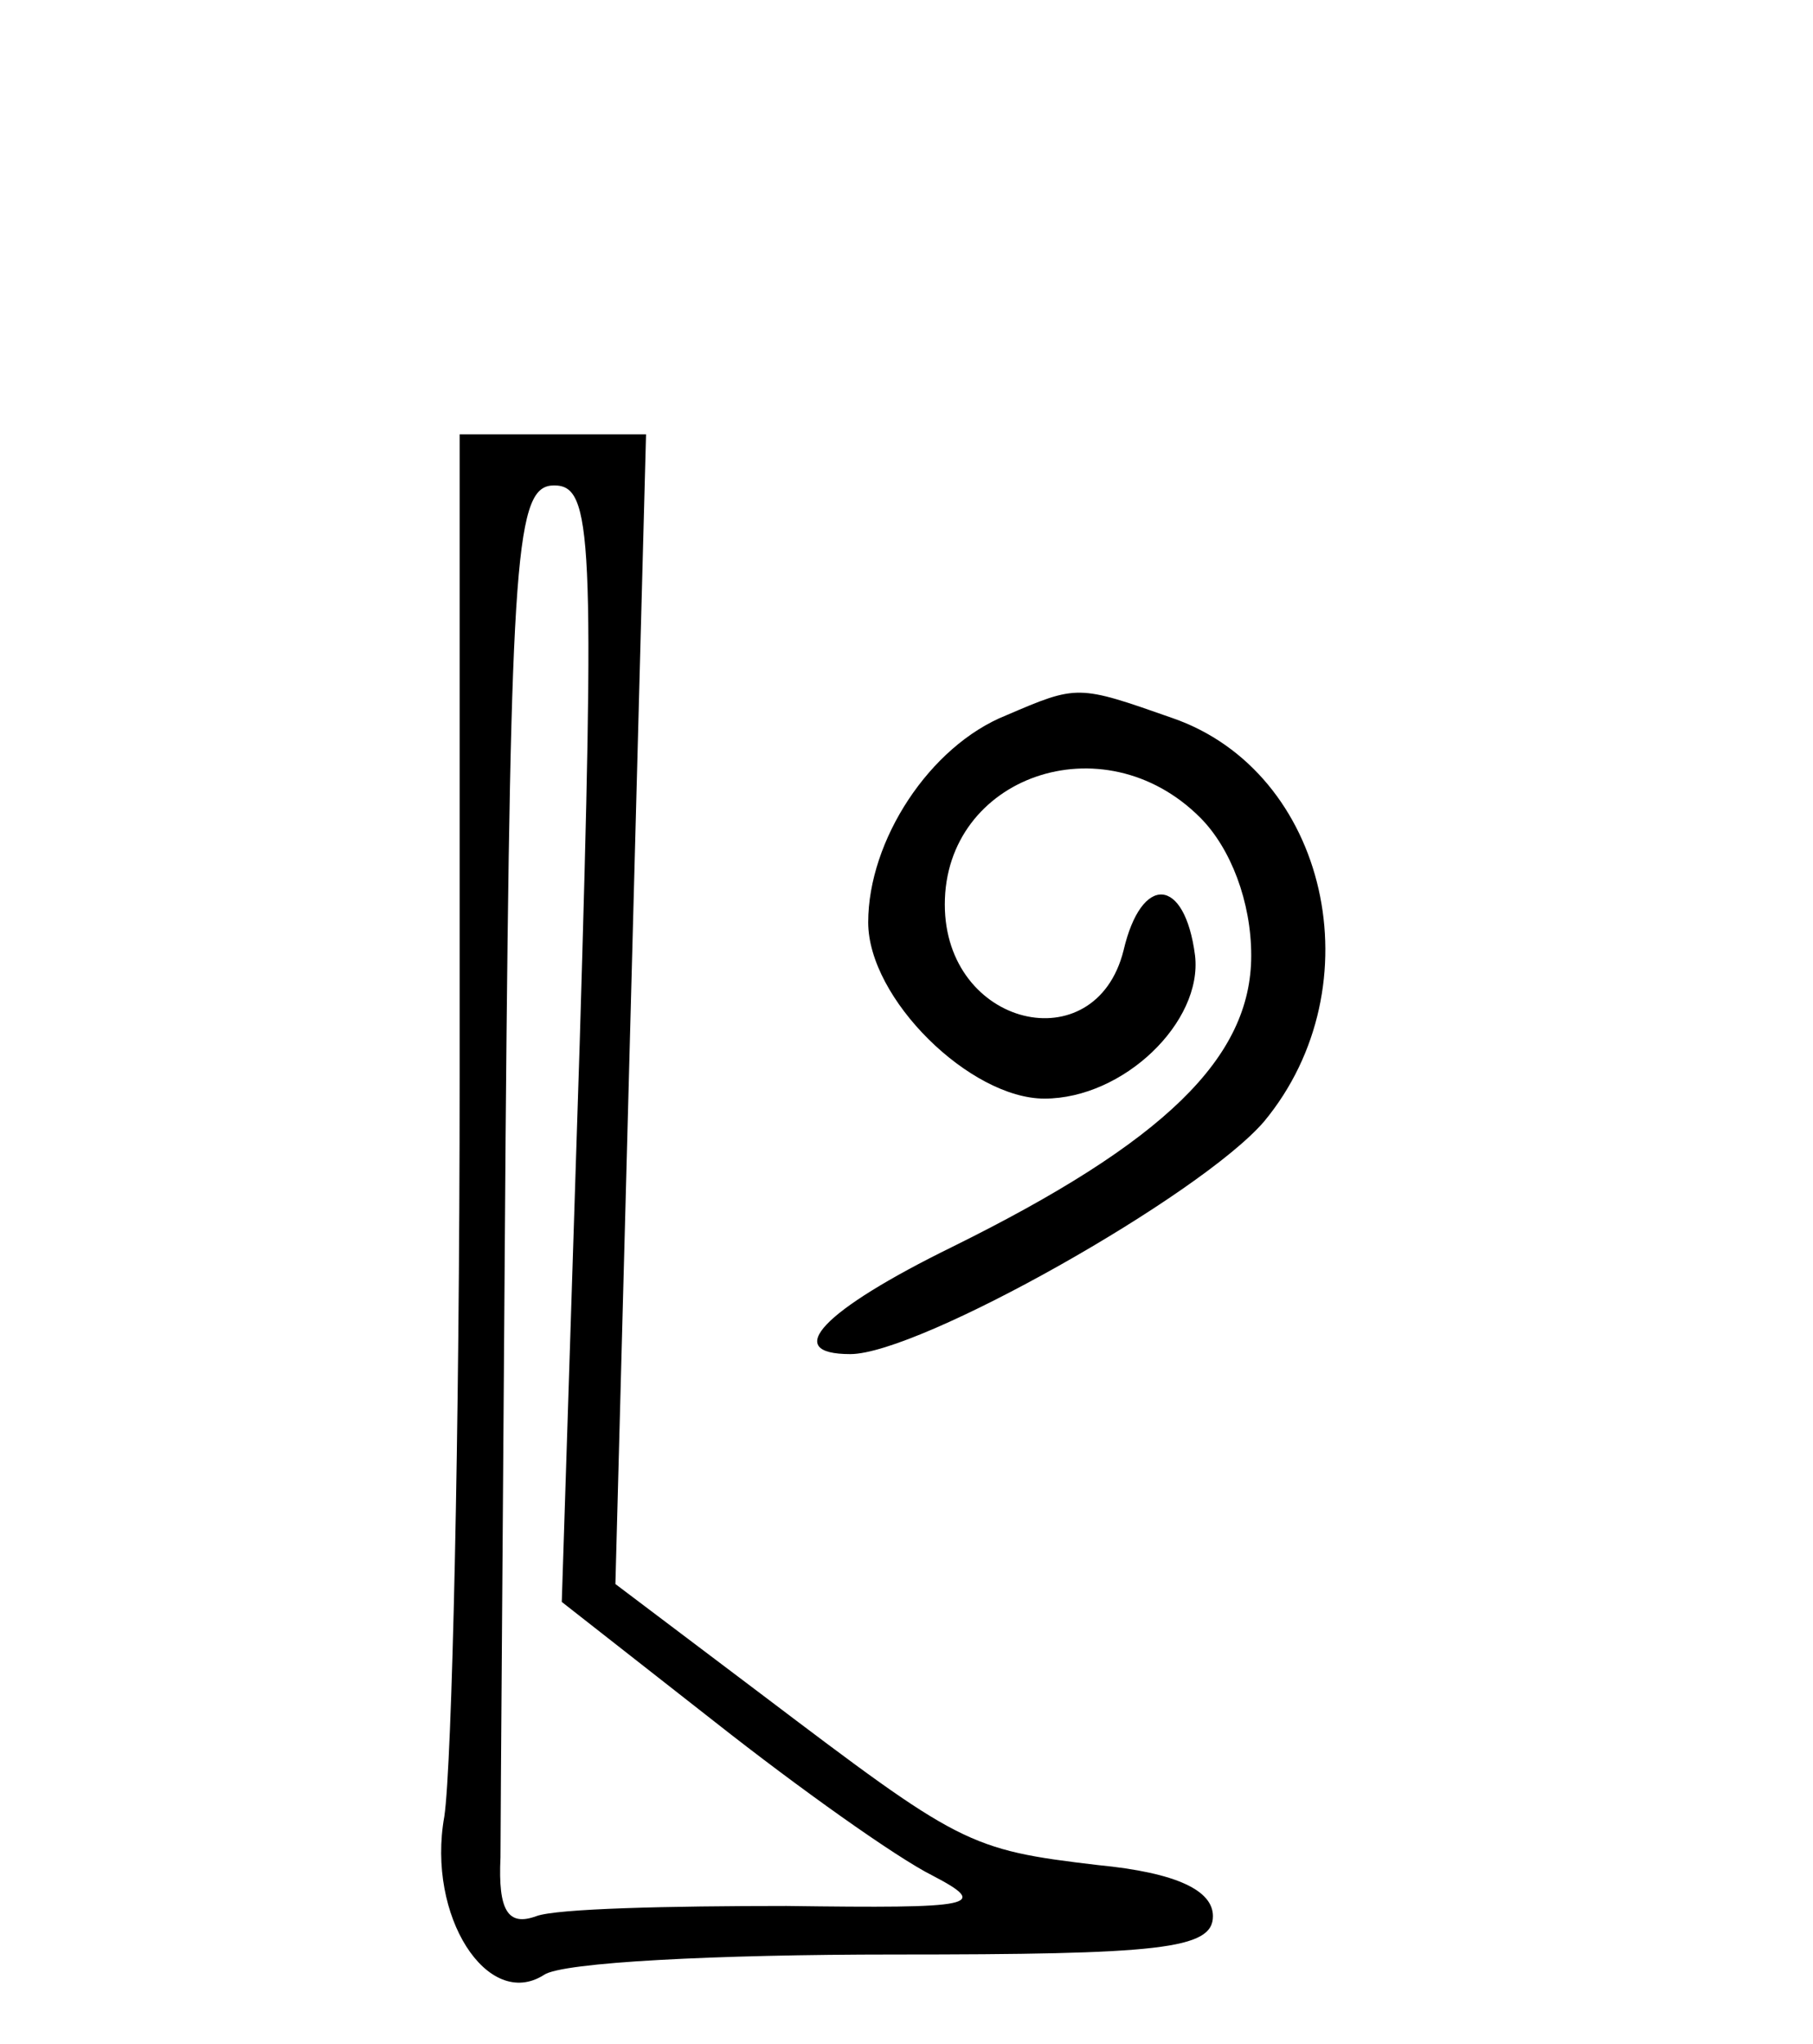<?xml version="1.0" standalone="no"?>
<!DOCTYPE svg PUBLIC "-//W3C//DTD SVG 20010904//EN"
 "http://www.w3.org/TR/2001/REC-SVG-20010904/DTD/svg10.dtd">
<svg version="1.0" xmlns="http://www.w3.org/2000/svg"
 width="71pt" height="80pt" viewBox="0 0 71 80"
 preserveAspectRatio="xMidYMid meet">
<g transform="translate(0,80) scale(0.1,-0.1)"
fill="#000000" stroke="none">
<path d="M180 378 c0 -139 -3 -269 -6 -289 -7 -39 17 -76 39 -62 7 5 68 8 137
8 104 0 125 2 125 15 0 10 -14 17 -45 20 -51 6 -54 8 -132 67 l-57 43 6 225 6
225 -36 0 -37 0 0 -252z m47 13 l-7 -218 60 -47 c33 -26 71 -53 85 -60 23 -12
17 -13 -57 -12 -46 0 -90 -1 -98 -4 -11 -4 -15 2 -14 23 0 15 1 142 2 282 2
230 4 255 19 255 15 0 16 -19 10 -219z"/>
<path d="M394 520 c-30 -12 -54 -49 -54 -81 0 -30 40 -69 69 -69 31 0 62 30
59 56 -4 31 -21 32 -28 2 -11 -44 -70 -30 -70 18 0 50 62 72 100 34 12 -12 20
-33 20 -54 0 -40 -34 -73 -117 -114 -51 -25 -67 -42 -40 -42 27 0 137 62 162
91 44 53 25 137 -36 158 -37 13 -37 13 -65 1z"/>
</g>
</svg>

